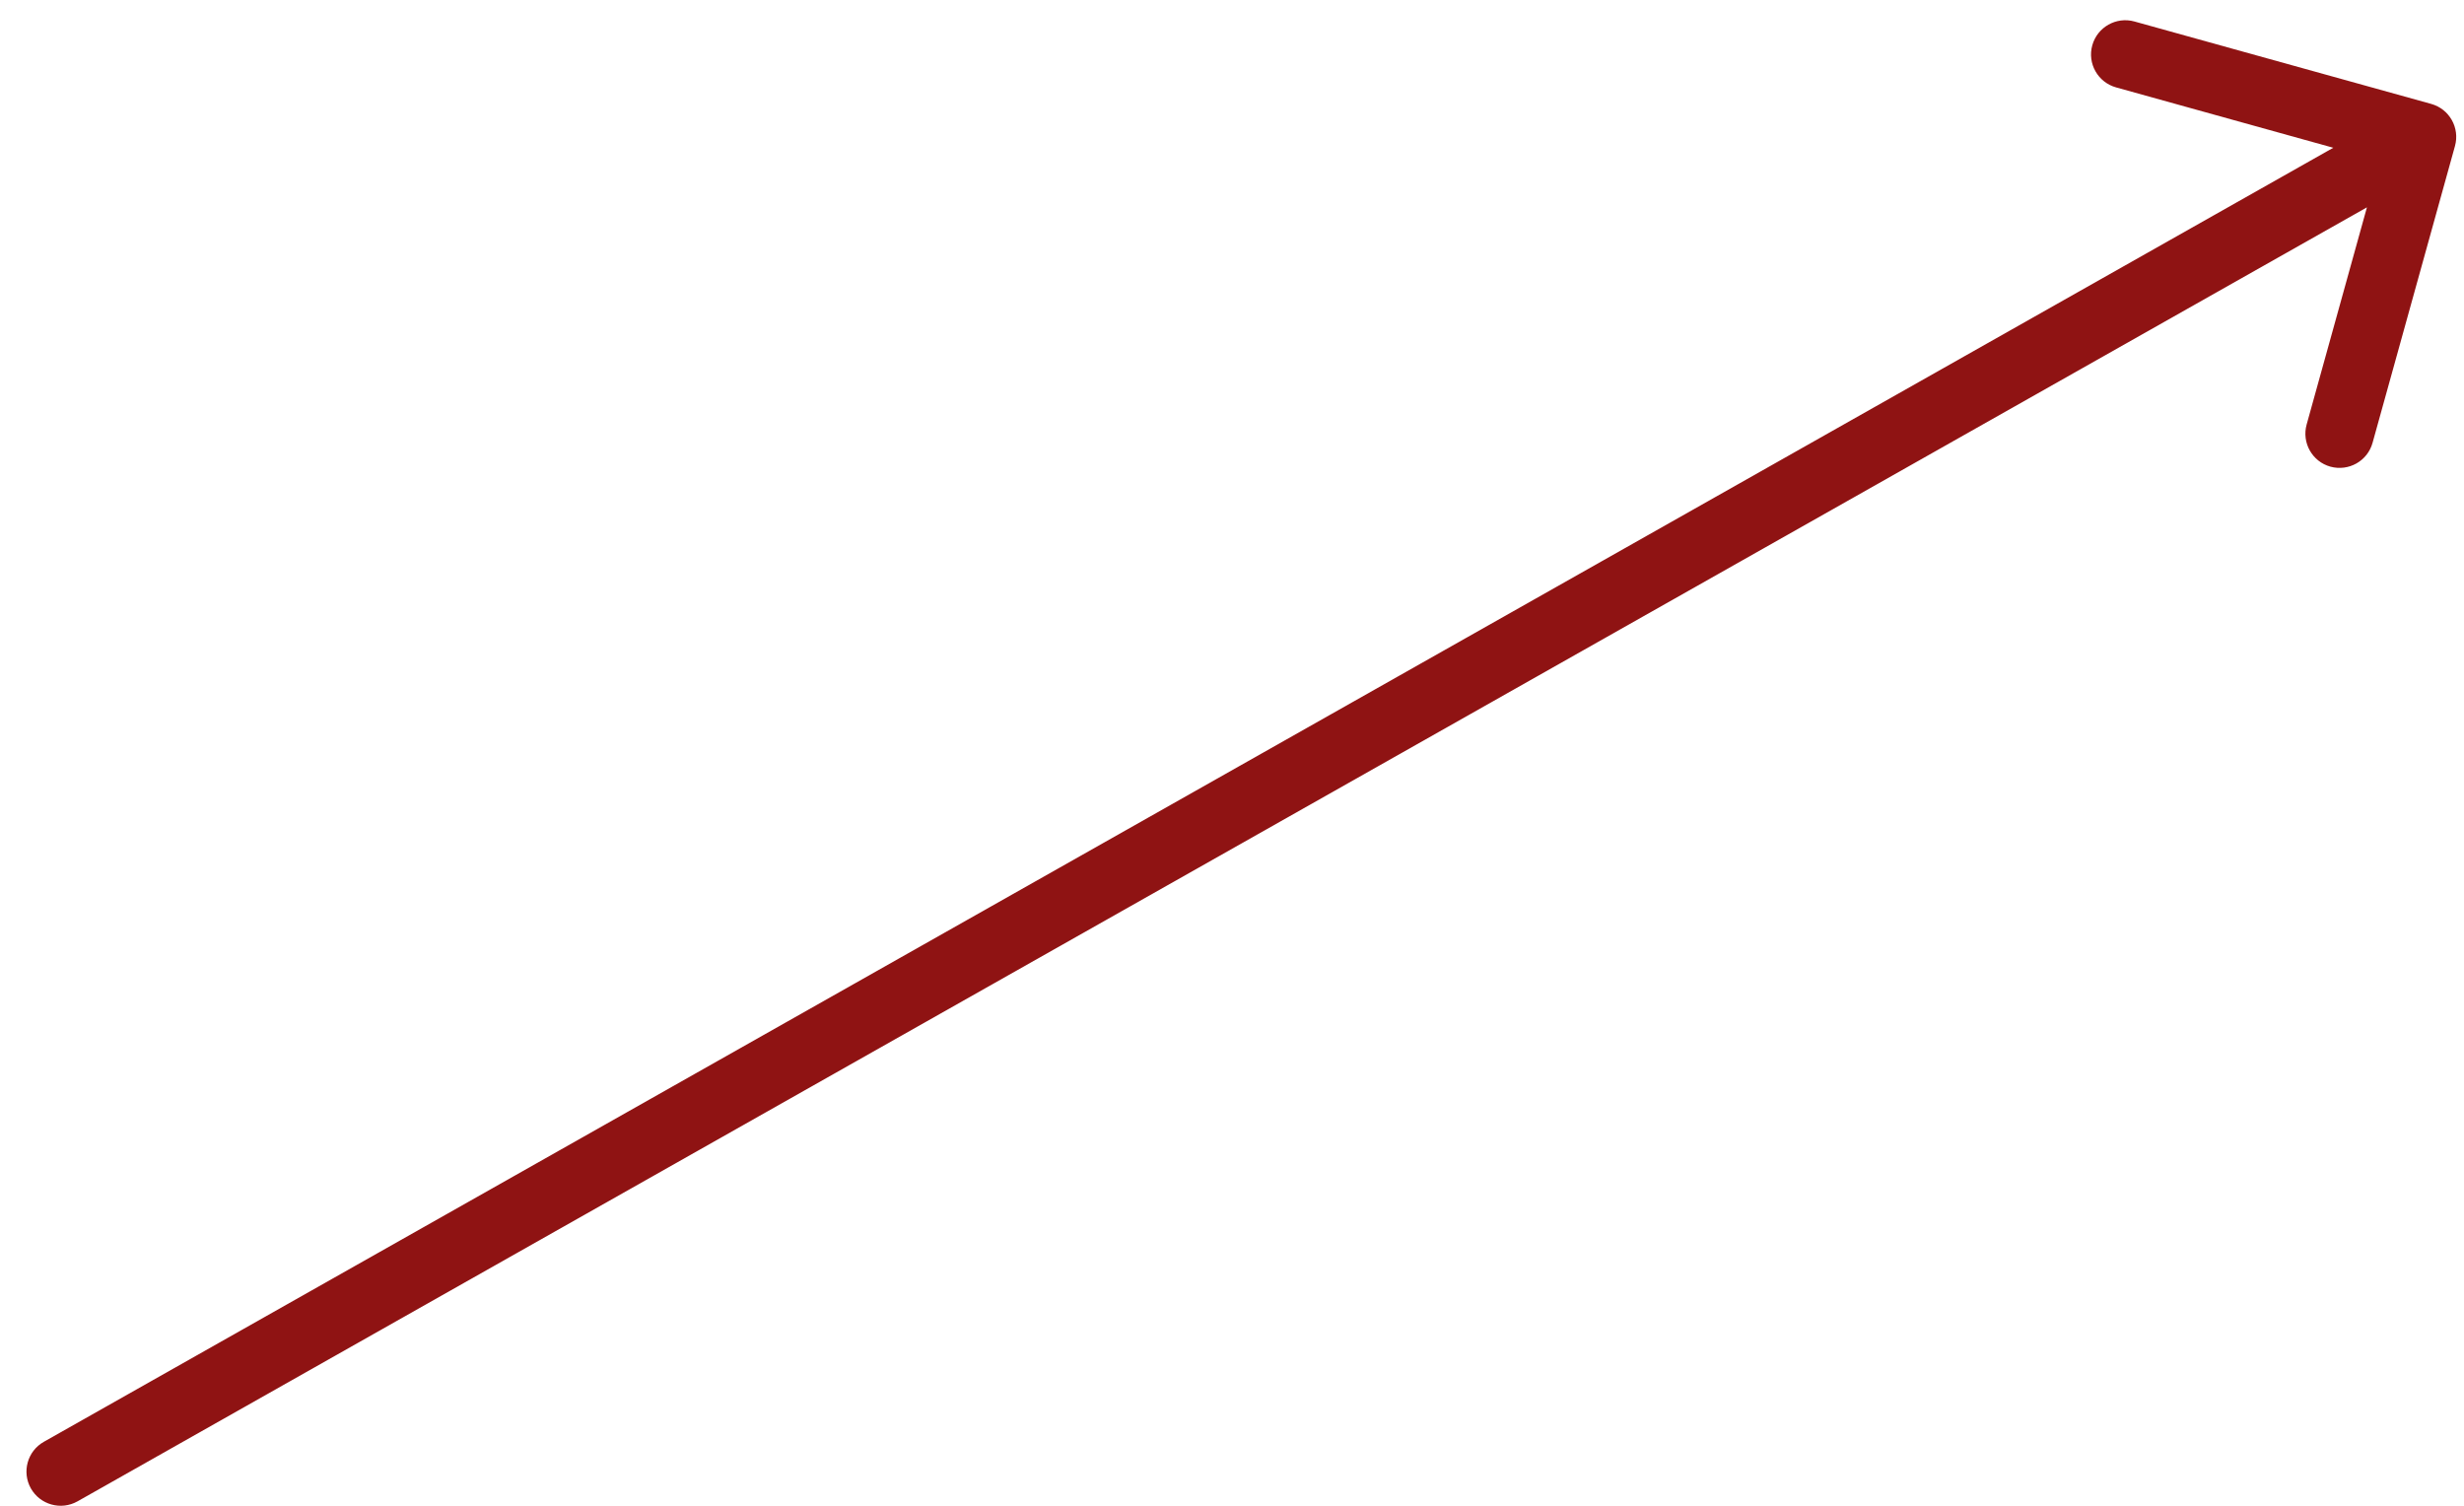 <svg xmlns="http://www.w3.org/2000/svg" width="36" height="22" viewBox="0 0 36 22" fill="none">
                            <path d="M0.641 21.065C0.4 21.201 0.316 21.506 0.451 21.746C0.587 21.986 0.892 22.071 1.133 21.935L0.641 21.065ZM35.868 2.134C35.942 1.868 35.787 1.592 35.52 1.518L31.185 0.314C30.919 0.24 30.643 0.396 30.569 0.662C30.495 0.928 30.651 1.203 30.917 1.277L34.771 2.348L33.701 6.202C33.627 6.468 33.782 6.744 34.048 6.818C34.315 6.891 34.59 6.736 34.664 6.47L35.868 2.134ZM1.133 21.935L35.633 2.435L35.141 1.565L0.641 21.065L1.133 21.935Z" fill="#8F1313"></path>
                        </svg>